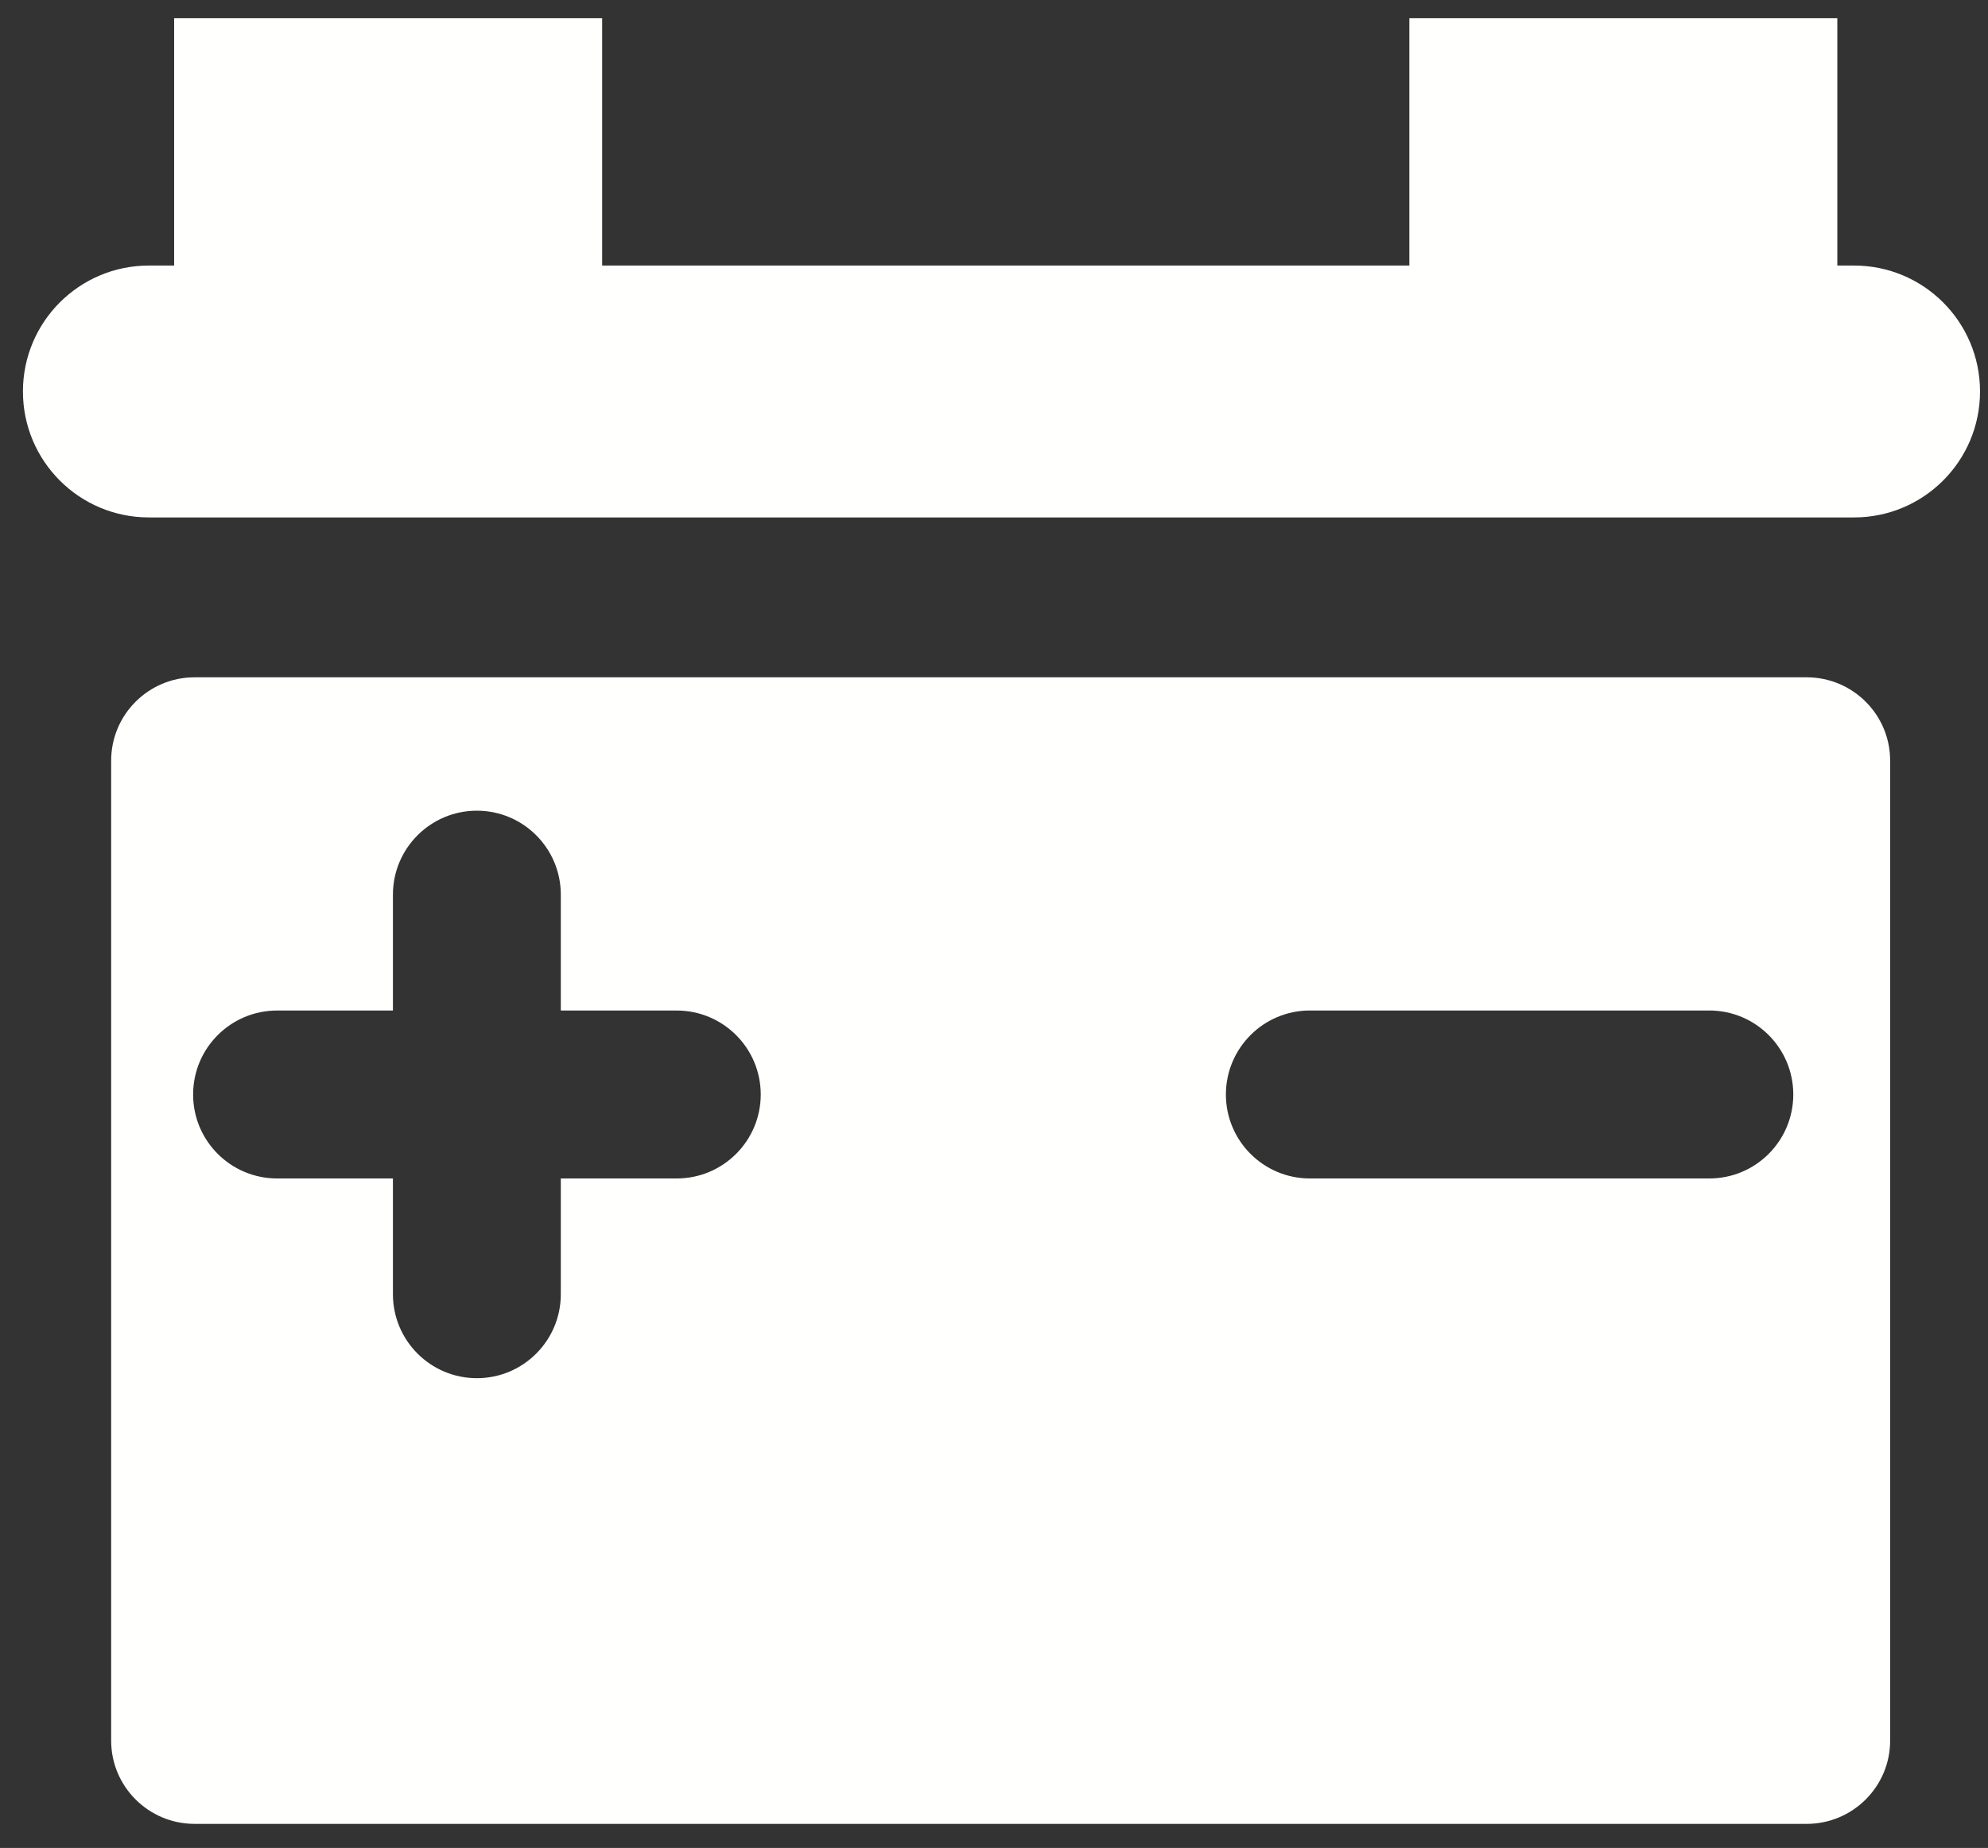 <?xml version="1.0" encoding="UTF-8"?> <svg xmlns="http://www.w3.org/2000/svg" width="71" height="66" viewBox="0 0 71 66" fill="none"><rect x="0" y="0" width="71" height="66" fill="#333333" stroke="none"/><path fill-rule="evenodd" clip-rule="evenodd" d="M66.217 9.484H65.619V0.651H50.334V9.484H21.505V0.651H6.219V9.484H5.317C2.832 9.484 0.819 11.496 0.819 13.982C0.819 16.466 2.832 18.48 5.317 18.48H66.217C68.701 18.48 70.715 16.466 70.715 13.982C70.715 11.496 68.701 9.484 66.217 9.484Z" fill="#FFFFFE"></path><path d="M64.524 24.19C66.169 24.19 67.505 25.522 67.505 27.166V62.167C67.505 63.808 66.169 65.14 64.524 65.14H6.95C5.306 65.14 3.97 63.808 3.97 62.167V27.166C3.97 25.522 5.306 24.19 6.95 24.19H64.524ZM17.032 28.954C15.376 28.954 14.033 30.297 14.033 31.953V36.091H9.896C8.24 36.092 6.897 37.434 6.897 39.09C6.897 40.745 8.24 42.088 9.896 42.089H14.033V46.223C14.033 47.879 15.376 49.222 17.032 49.222C18.687 49.222 20.029 47.879 20.029 46.223V42.089H24.17C25.826 42.088 27.169 40.745 27.169 39.09C27.169 37.434 25.826 36.092 24.17 36.091H20.029V31.953C20.029 30.297 18.687 28.954 17.032 28.954ZM46.782 36.09C45.126 36.09 43.783 37.434 43.782 39.09C43.782 40.745 45.126 42.089 46.782 42.089H61.048C62.704 42.088 64.046 40.745 64.046 39.09C64.046 37.434 62.704 36.091 61.048 36.09H46.782Z" fill="#FFFFFE"></path></svg> 